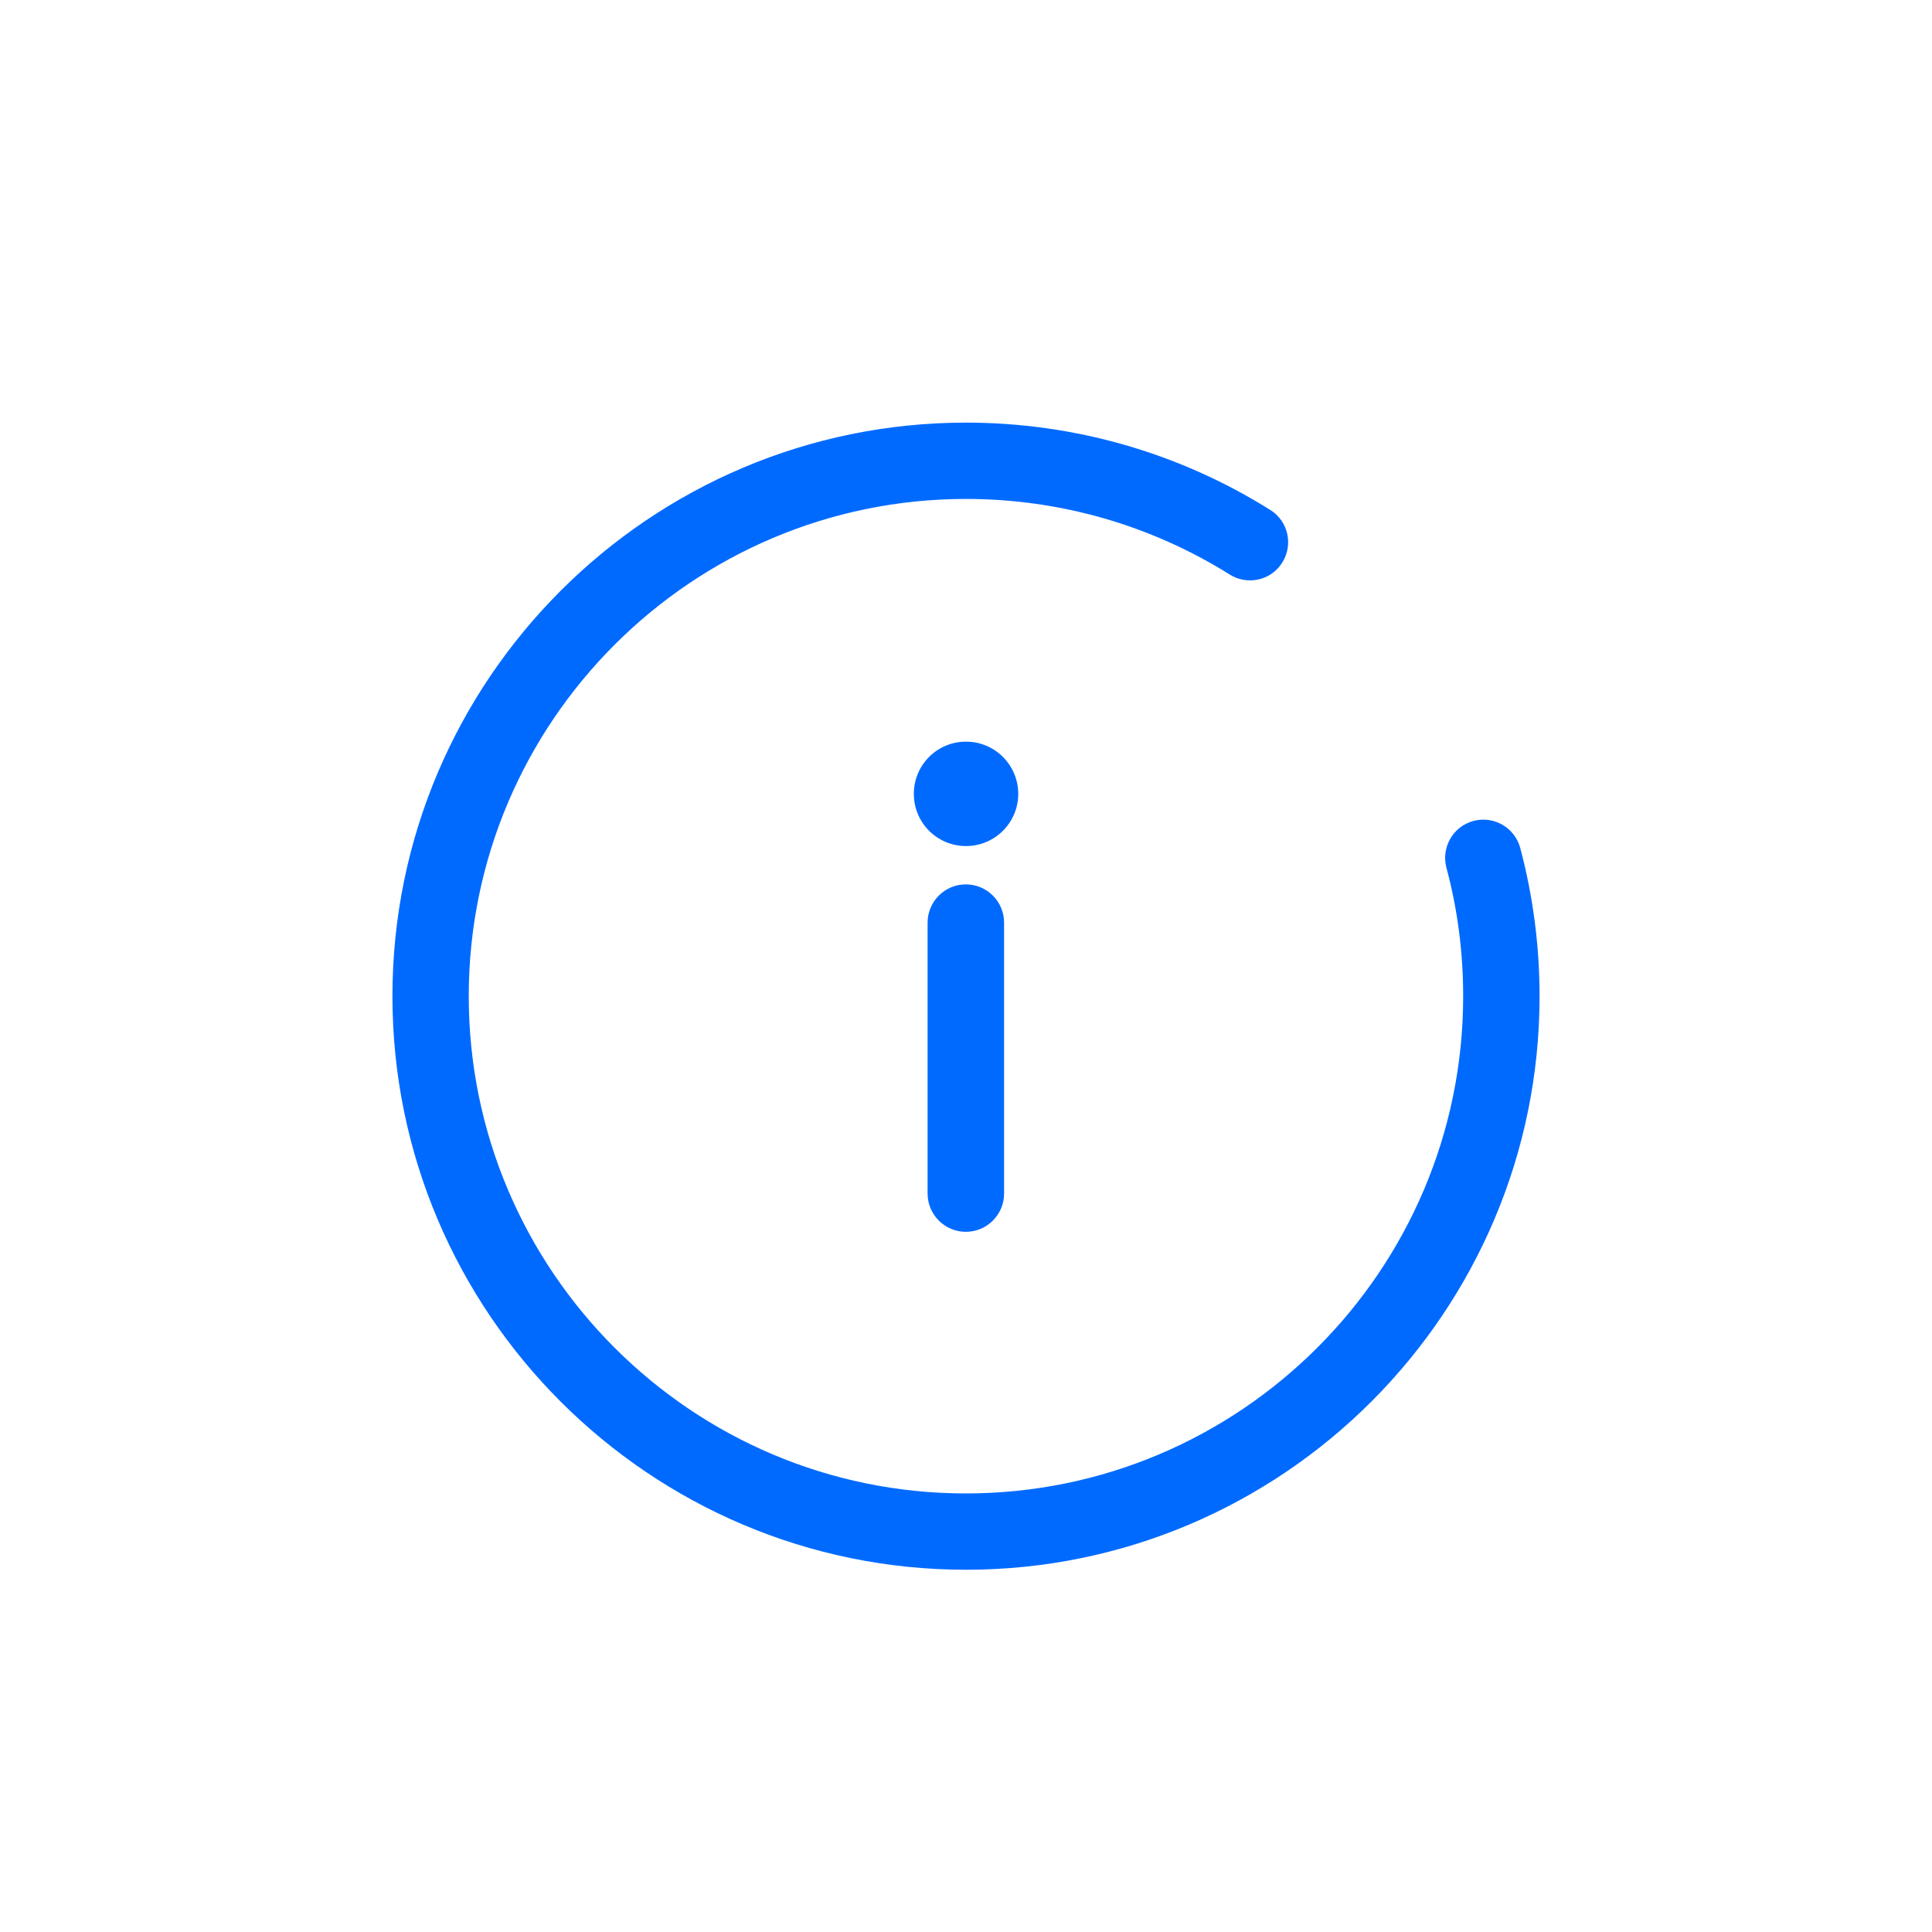 <svg width="24" height="24" viewBox="0 0 24 24" fill="none" xmlns="http://www.w3.org/2000/svg">
<g clip-path="url(#clip0_1052_31783)">
<path d="M18.885 10.534C18.818 10.282 18.557 10.13 18.304 10.198C18.052 10.265 17.901 10.525 17.968 10.779C18.107 11.297 18.176 11.833 18.176 12.375C18.176 15.781 15.405 18.552 11.998 18.552C8.592 18.552 5.823 15.781 5.823 12.375C5.823 8.969 8.595 6.198 12 6.198C13.163 6.198 14.296 6.523 15.276 7.137C15.498 7.276 15.791 7.21 15.929 6.988C16.068 6.766 16.002 6.473 15.78 6.335C14.649 5.625 13.342 5.25 12 5.25C8.071 5.25 4.875 8.446 4.875 12.375C4.875 16.304 8.071 19.5 12 19.5C15.929 19.5 19.125 16.304 19.125 12.375C19.125 11.751 19.044 11.131 18.885 10.534Z" fill="#006AFF"/>
<path d="M11.998 10.986C11.736 10.986 11.523 11.199 11.523 11.461V14.827C11.523 15.089 11.736 15.302 11.998 15.302C12.26 15.302 12.473 15.089 12.473 14.827V11.461C12.473 11.199 12.26 10.986 11.998 10.986Z" fill="#006AFF"/>
<path d="M12 9.213C11.641 9.213 11.352 9.503 11.352 9.862C11.352 10.22 11.641 10.51 12 10.51C12.359 10.51 12.649 10.219 12.649 9.862C12.649 9.504 12.359 9.213 12 9.213Z" fill="#006AFF"/>
</g>
<defs>
<clipPath id="clip0_1052_31783">
<rect width="14.25" height="14.25" fill="white" transform="translate(4.875 5.25)"/>
</clipPath>
</defs>
</svg>
